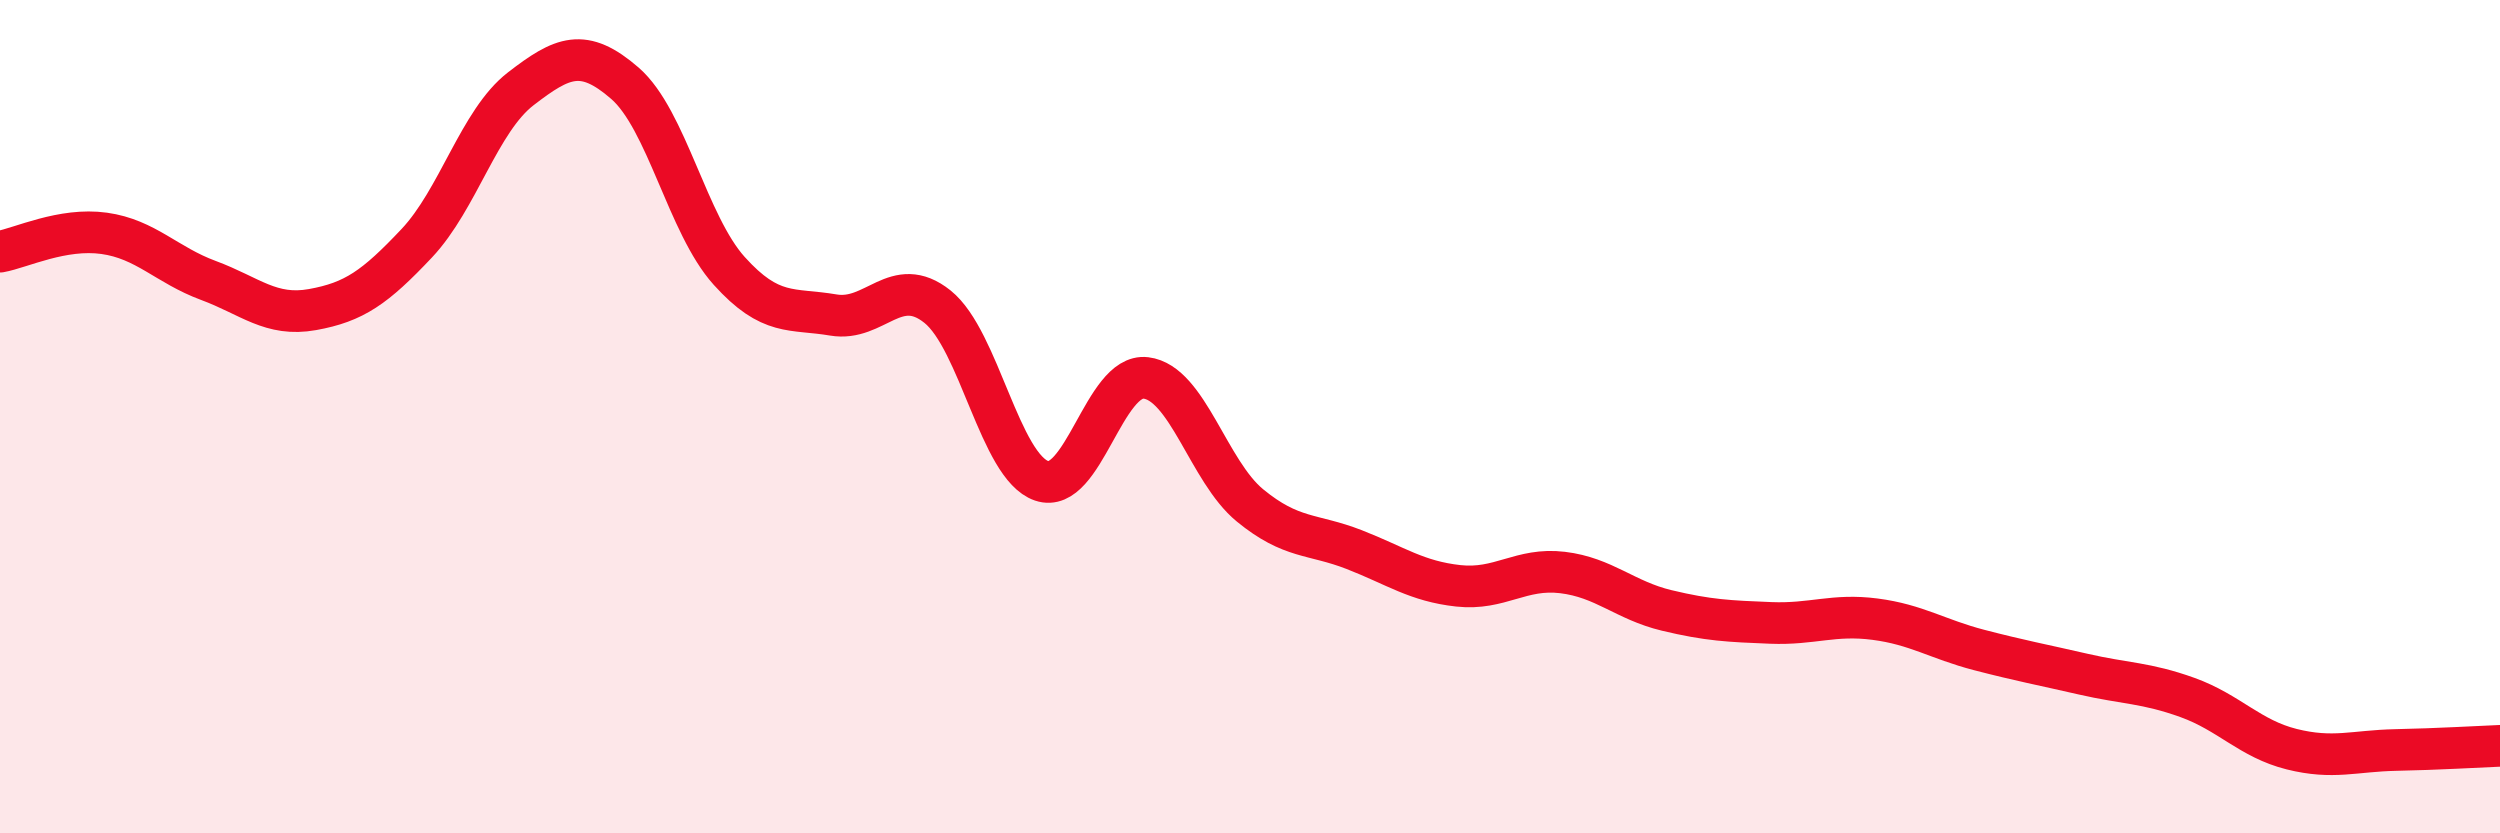 
    <svg width="60" height="20" viewBox="0 0 60 20" xmlns="http://www.w3.org/2000/svg">
      <path
        d="M 0,6.04 C 0.5,5.95 1.5,5.46 2.5,5.6 C 3.5,5.74 4,6.36 5,6.73 C 6,7.1 6.5,7.61 7.5,7.43 C 8.5,7.25 9,6.9 10,5.84 C 11,4.78 11.5,2.9 12.5,2.13 C 13.5,1.36 14,1.13 15,2 C 16,2.87 16.5,5.39 17.5,6.5 C 18.5,7.61 19,7.39 20,7.56 C 21,7.73 21.5,6.56 22.5,7.36 C 23.5,8.16 24,11.2 25,11.54 C 26,11.88 26.5,8.95 27.5,9.07 C 28.5,9.19 29,11.31 30,12.13 C 31,12.95 31.5,12.8 32.5,13.19 C 33.5,13.58 34,13.95 35,14.06 C 36,14.17 36.5,13.62 37.5,13.74 C 38.5,13.86 39,14.41 40,14.65 C 41,14.89 41.5,14.91 42.5,14.95 C 43.5,14.99 44,14.73 45,14.86 C 46,14.99 46.5,15.34 47.5,15.6 C 48.5,15.86 49,15.95 50,16.18 C 51,16.41 51.5,16.38 52.5,16.74 C 53.5,17.1 54,17.73 55,17.98 C 56,18.23 56.5,18.02 57.5,18 C 58.5,17.98 59.5,17.92 60,17.9L60 20L0 20Z"
        fill="#EB0A25"
        opacity="0.1"
        stroke-linecap="round"
        stroke-linejoin="round"
      />
      <path
        d="M 0,6.04 C 0.5,5.95 1.5,5.46 2.5,5.6 C 3.5,5.74 4,6.36 5,6.73 C 6,7.1 6.5,7.61 7.5,7.43 C 8.5,7.25 9,6.9 10,5.84 C 11,4.78 11.5,2.9 12.5,2.13 C 13.5,1.36 14,1.13 15,2 C 16,2.87 16.5,5.39 17.5,6.5 C 18.5,7.61 19,7.39 20,7.56 C 21,7.73 21.5,6.56 22.5,7.36 C 23.5,8.16 24,11.2 25,11.54 C 26,11.88 26.5,8.95 27.5,9.07 C 28.5,9.19 29,11.31 30,12.13 C 31,12.95 31.5,12.8 32.5,13.19 C 33.5,13.58 34,13.95 35,14.06 C 36,14.17 36.5,13.62 37.5,13.74 C 38.5,13.86 39,14.41 40,14.65 C 41,14.89 41.5,14.91 42.5,14.95 C 43.5,14.99 44,14.73 45,14.86 C 46,14.99 46.5,15.34 47.5,15.6 C 48.5,15.86 49,15.95 50,16.18 C 51,16.41 51.5,16.38 52.5,16.74 C 53.5,17.1 54,17.73 55,17.98 C 56,18.23 56.5,18.02 57.5,18 C 58.5,17.98 59.5,17.92 60,17.9"
        stroke="#EB0A25"
        stroke-width="1"
        fill="none"
        stroke-linecap="round"
        stroke-linejoin="round"
      />
    </svg>
  